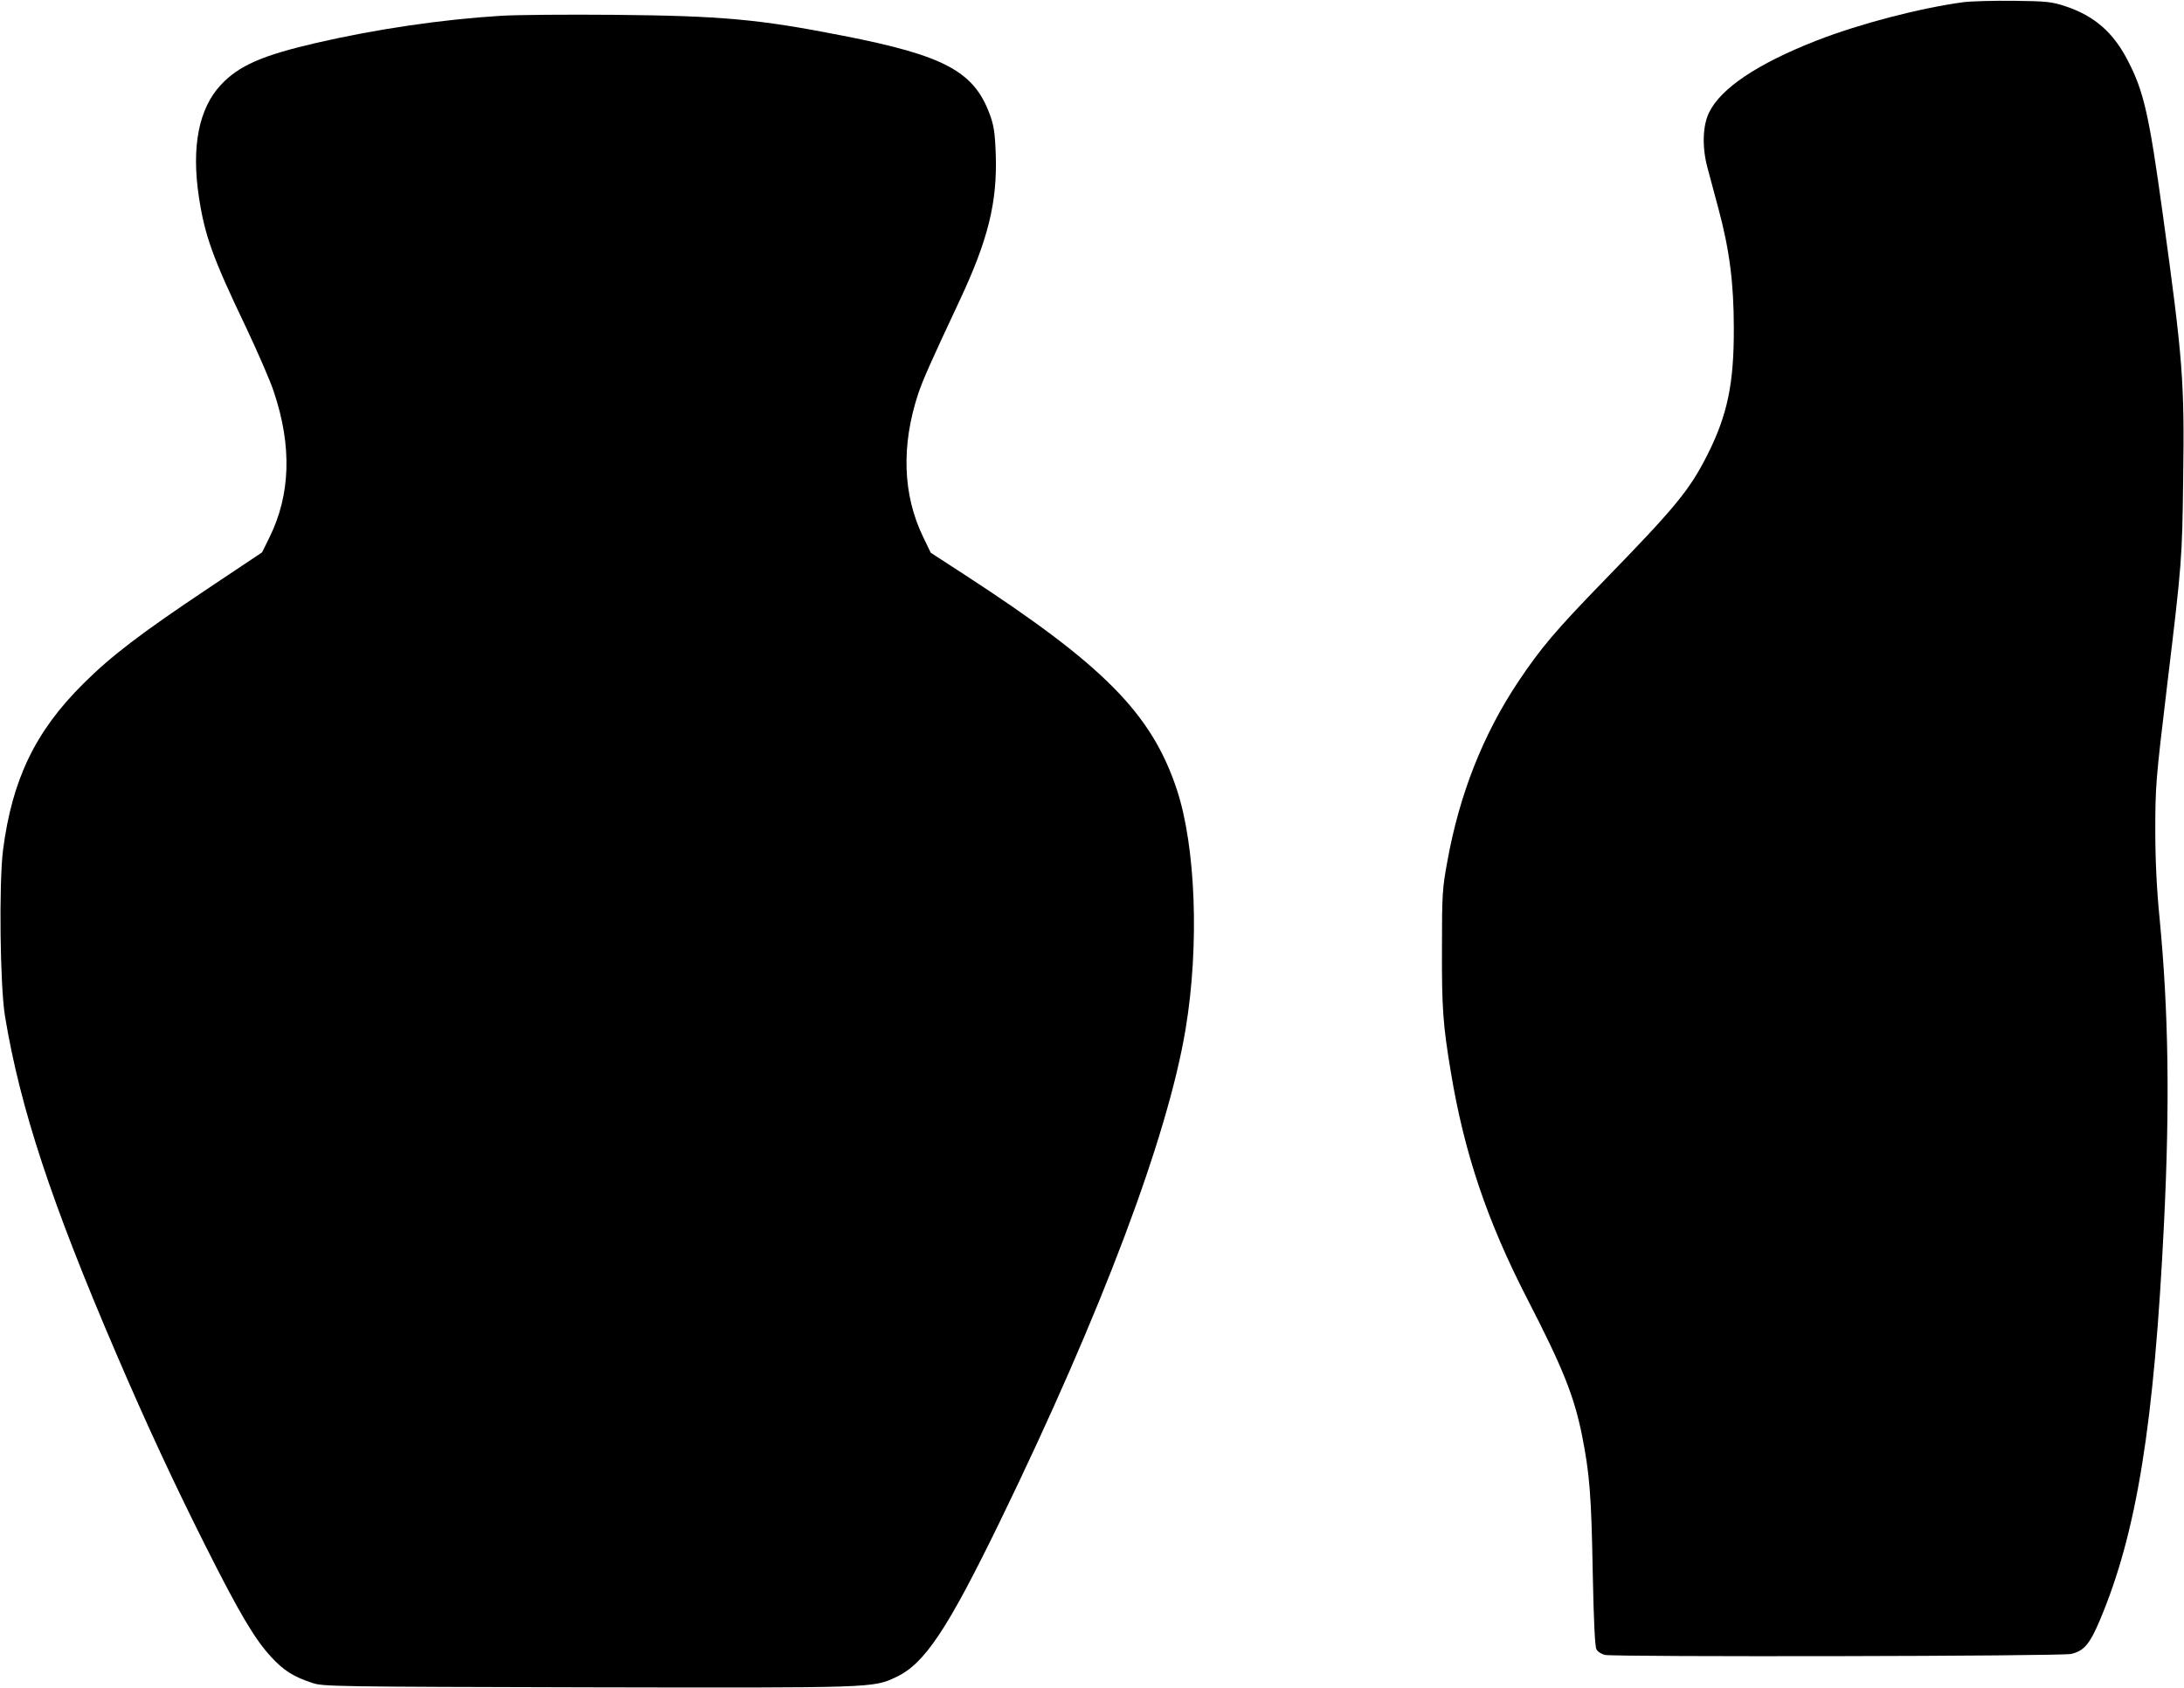 <?xml version="1.0" encoding="UTF-8" standalone="yes"?>
<svg version="1.0" xmlns="http://www.w3.org/2000/svg" width="311.974mm" height="241.054mm" viewBox="0 0 1105 854" preserveAspectRatio="xMidYMid meet">
  <g transform="translate(0,854) scale(0.1,-0.1)" fill="#000000" stroke="none">
    <path d="M9935 8529 c-221 -30 -525 -109 -745 -195 -296 -116 -482 -240 -542
-363 -33 -67 -36 -175 -9 -277 12 -44 37 -137 56 -209 56 -207 78 -378 78
-605 1 -281 -32 -439 -133 -640 -90 -179 -162 -266 -519 -633 -250 -257 -325
-346 -440 -518 -177 -266 -297 -569 -358 -909 -25 -135 -27 -166 -27 -440 -1
-300 5 -386 45 -625 68 -411 184 -754 388 -1150 179 -347 236 -490 276 -689
38 -193 47 -298 54 -691 5 -249 11 -377 19 -391 6 -12 26 -24 43 -28 56 -11
2310 -7 2359 5 65 15 94 49 146 172 186 441 274 986 324 2006 30 608 23 1072
-22 1541 -15 151 -22 297 -22 445 0 227 2 254 60 738 75 621 76 640 81 1042 7
499 -1 600 -103 1340 -69 502 -96 623 -177 778 -73 143 -170 227 -315 275 -70
23 -94 26 -262 28 -102 1 -216 -2 -255 -7z"/>
    <path d="M2533 8460 c-295 -18 -630 -67 -933 -137 -273 -63 -393 -115 -484
-213 -111 -119 -149 -312 -111 -565 30 -197 69 -307 240 -664 58 -123 122
-269 140 -325 92 -274 84 -520 -23 -736 l-37 -75 -277 -185 c-334 -223 -488
-340 -628 -480 -243 -241 -360 -485 -406 -842 -21 -169 -15 -689 10 -840 77
-465 234 -942 565 -1712 151 -352 293 -657 451 -971 168 -334 247 -468 329
-557 65 -71 114 -102 211 -134 52 -18 121 -19 1394 -22 1450 -3 1442 -3 1558
51 145 67 260 239 529 792 512 1053 848 1944 938 2490 70 421 51 922 -45 1211
-128 384 -369 628 -1077 1088 l-168 109 -39 81 c-103 213 -111 463 -24 725 25
73 60 152 209 470 145 309 191 498 183 739 -4 114 -10 148 -31 205 -80 216
-230 296 -741 396 -427 84 -615 101 -1161 106 -236 2 -494 0 -572 -5z"/>
  </g>
</svg>